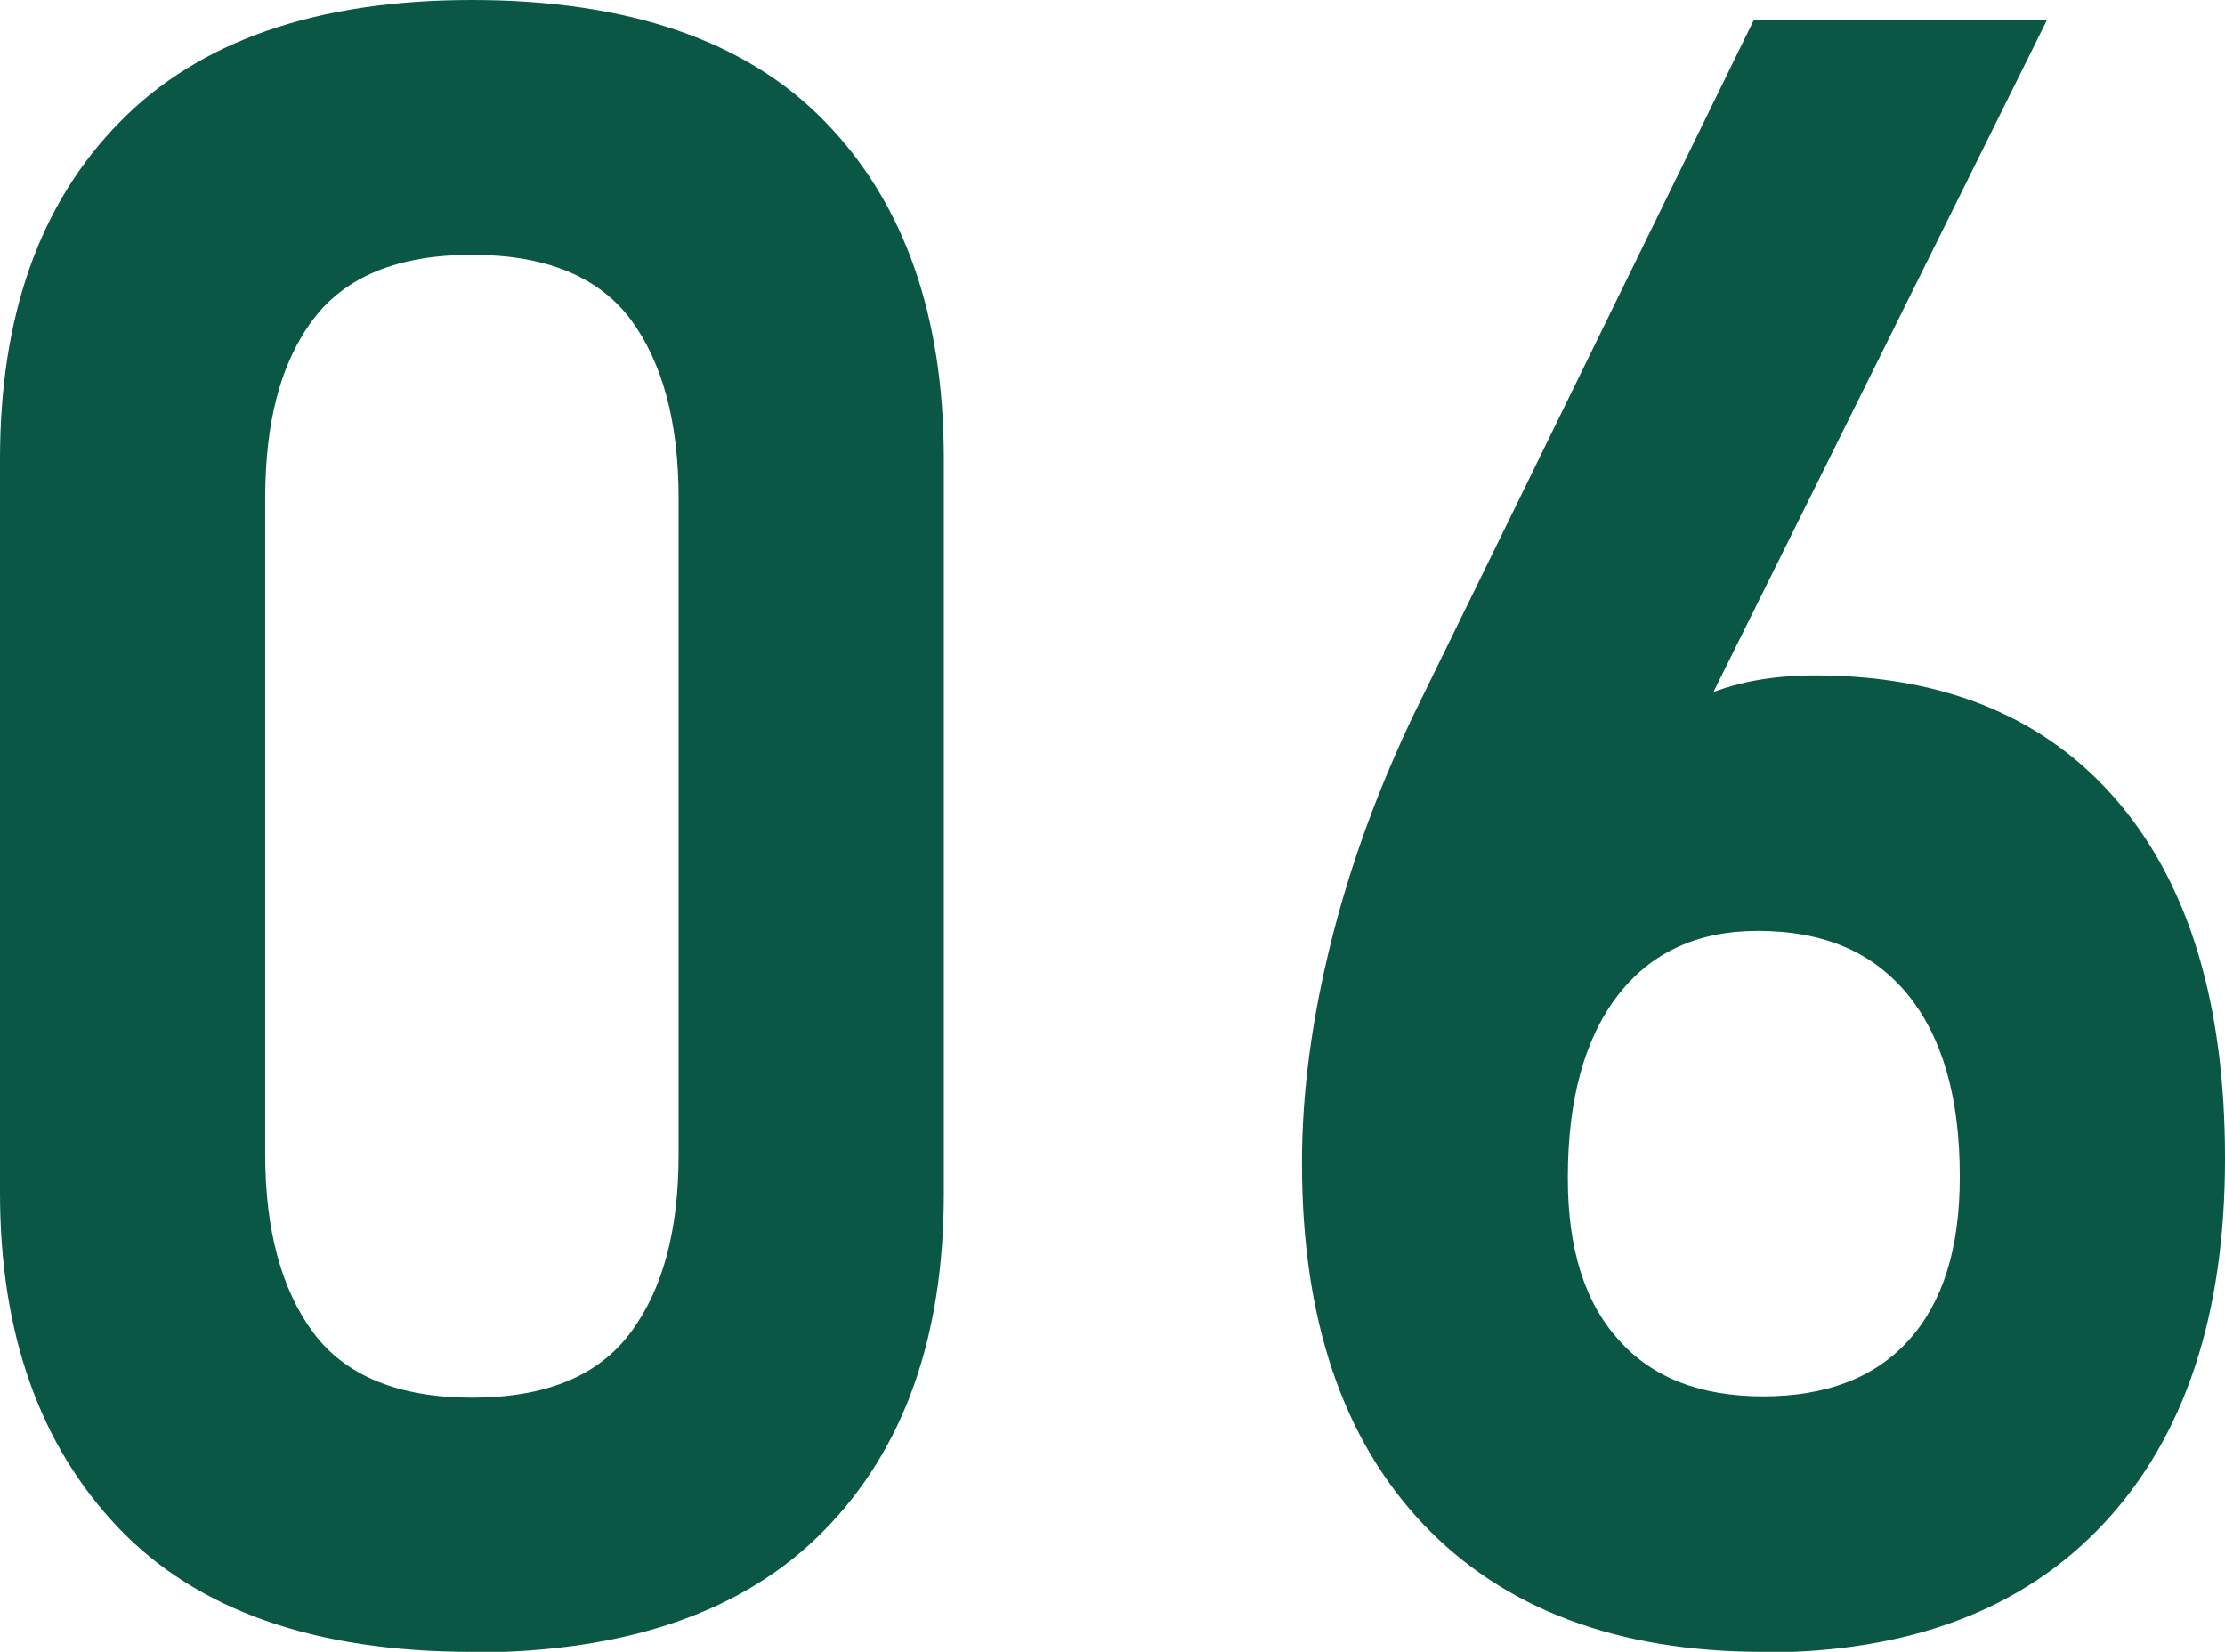 <?xml version="1.0" encoding="UTF-8"?>
<svg id="_レイヤー_2" data-name="レイヤー_2" xmlns="http://www.w3.org/2000/svg" width="34.23" height="25.41" viewBox="0 0 34.23 25.41">
  <defs>
    <style>
      .cls-1 {
        fill: #0b5745;
      }
    </style>
  </defs>
  <g id="_レイヤー_4" data-name="レイヤー_4">
    <g>
      <path class="cls-1" d="M7.26,25.41c-2.42,0-4.23-.64-5.44-1.91-1.21-1.27-1.82-2.99-1.82-5.15V7.06C0,4.86.61,3.13,1.84,1.88,3.06.63,4.87,0,7.26,0s4.22.62,5.43,1.87c1.22,1.25,1.83,2.98,1.83,5.19v11.3c0,2.2-.61,3.93-1.84,5.18-1.22,1.25-3.03,1.88-5.43,1.88ZM7.26,21.5c1.13,0,1.94-.33,2.44-1s.74-1.58.74-2.74V7.66c0-1.17-.25-2.09-.74-2.75-.5-.66-1.31-.99-2.44-.99s-1.94.33-2.44.99c-.5.66-.74,1.58-.74,2.75v10.1c0,1.16.25,2.08.74,2.74s1.31,1,2.44,1Z"/>
      <path class="cls-1" d="M27.12,25.41c-2.24,0-3.99-.66-5.23-1.97-1.24-1.31-1.86-3.16-1.86-5.54v-.02c0-1.07.15-2.2.45-3.4s.73-2.36,1.27-3.49L26.98.31h4.51l-6.15,12.39-.58-.62c.59-1.13,1.65-1.69,3.16-1.69,2,0,3.56.65,4.66,1.94,1.1,1.29,1.65,3.12,1.65,5.48v.02c0,2.4-.62,4.27-1.86,5.6-1.24,1.33-2.99,1.99-5.25,1.99ZM27.12,21.48c.98,0,1.73-.29,2.25-.87s.78-1.41.78-2.5v-.02c0-1.21-.27-2.14-.8-2.79-.54-.66-1.3-.98-2.31-.98-.92,0-1.64.33-2.15.99-.51.66-.77,1.6-.77,2.8v.02c0,1.08.26,1.91.79,2.49.52.58,1.26.86,2.22.86Z"/>
    </g>
  </g>
</svg>